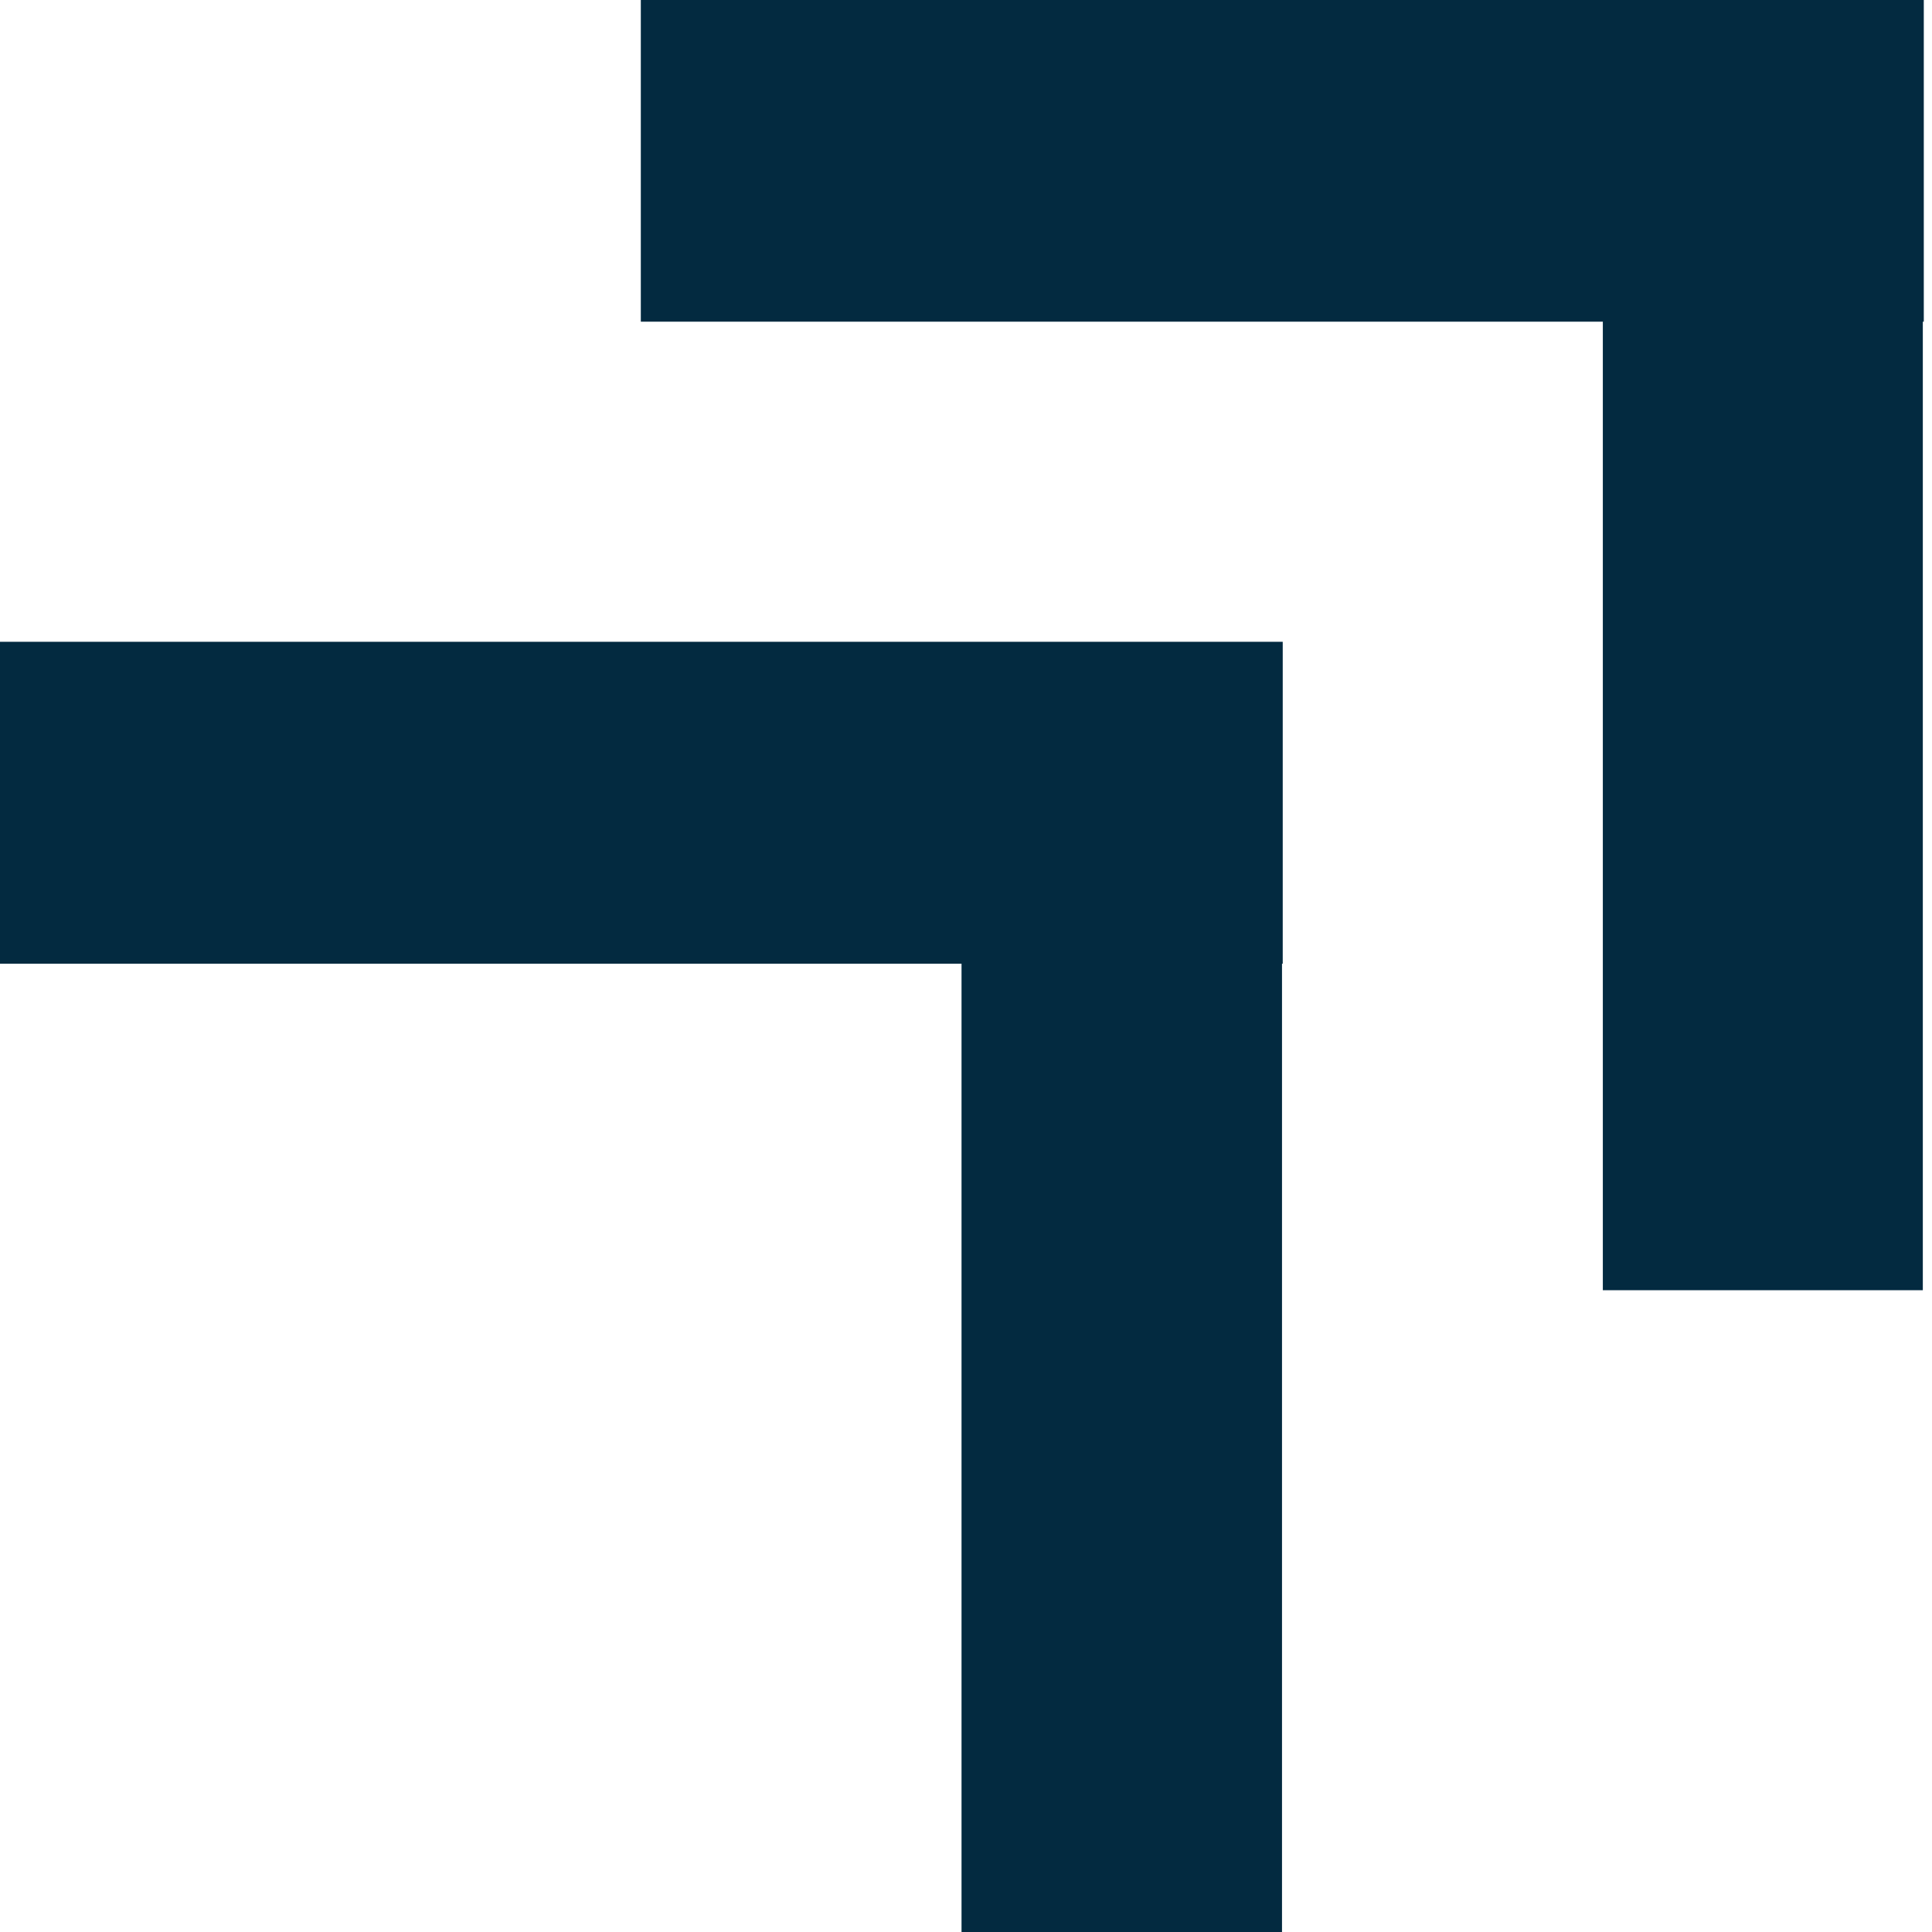 <svg width="16" height="16" viewBox="0 0 16 16" fill="none" xmlns="http://www.w3.org/2000/svg">
<path d="M0 7.981H7.963V16H7.967H10.617V7.981H10.623V5.315H0V7.981Z" fill="#032A40"/>
<path d="M5.307 0V2.664H13.274V10.685H15.924V2.664H15.932V0H5.307Z" fill="#032A40"/>
</svg>
